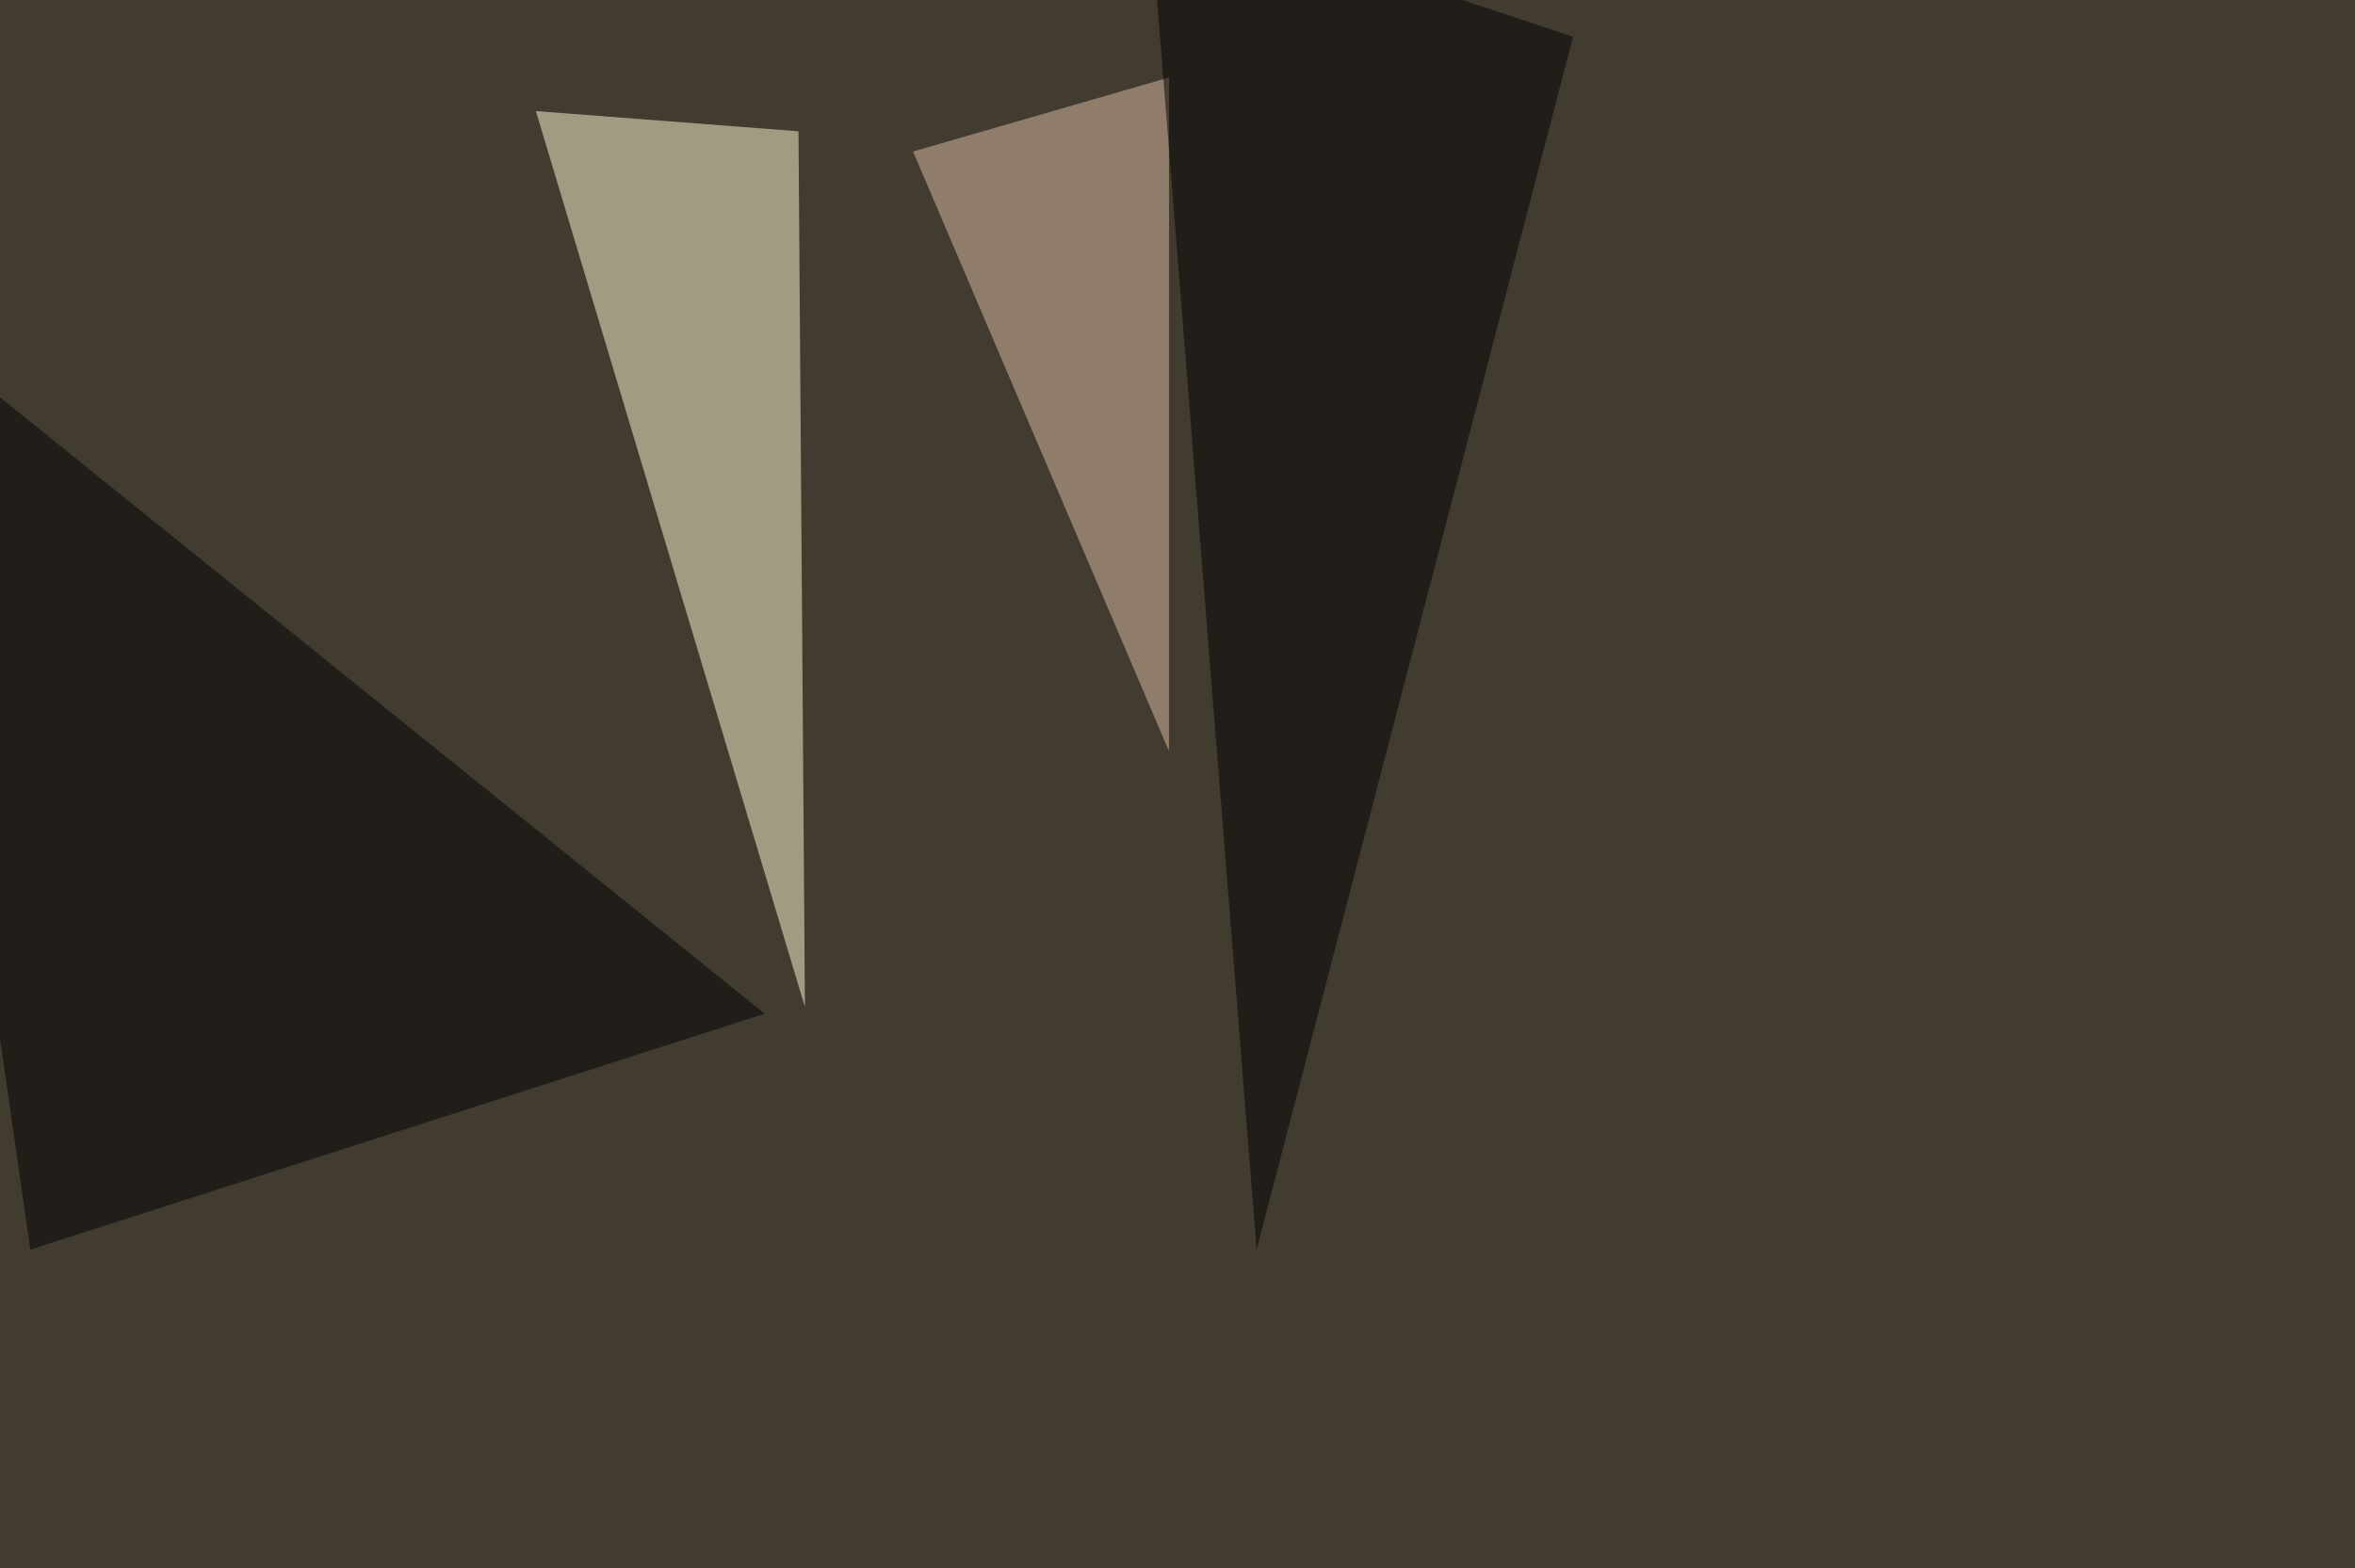 <svg xmlns="http://www.w3.org/2000/svg" width="1024" height="682" ><filter id="a"><feGaussianBlur stdDeviation="55"/></filter><rect width="100%" height="100%" fill="#423b30"/><g filter="url(#a)"><g fill-opacity=".5"><path fill="#fffcd3" d="M233 48.3l114.2 8.8L350 438z"/><path fill="#dfbea4" d="M508.3 33.7L397 65.9l111.3 260.8z"/><path d="M-45.4 136.2l58.6 407.3 319.3-102.6zm591.8 407.3L684 16 499.5-45.4z"/></g></g></svg>